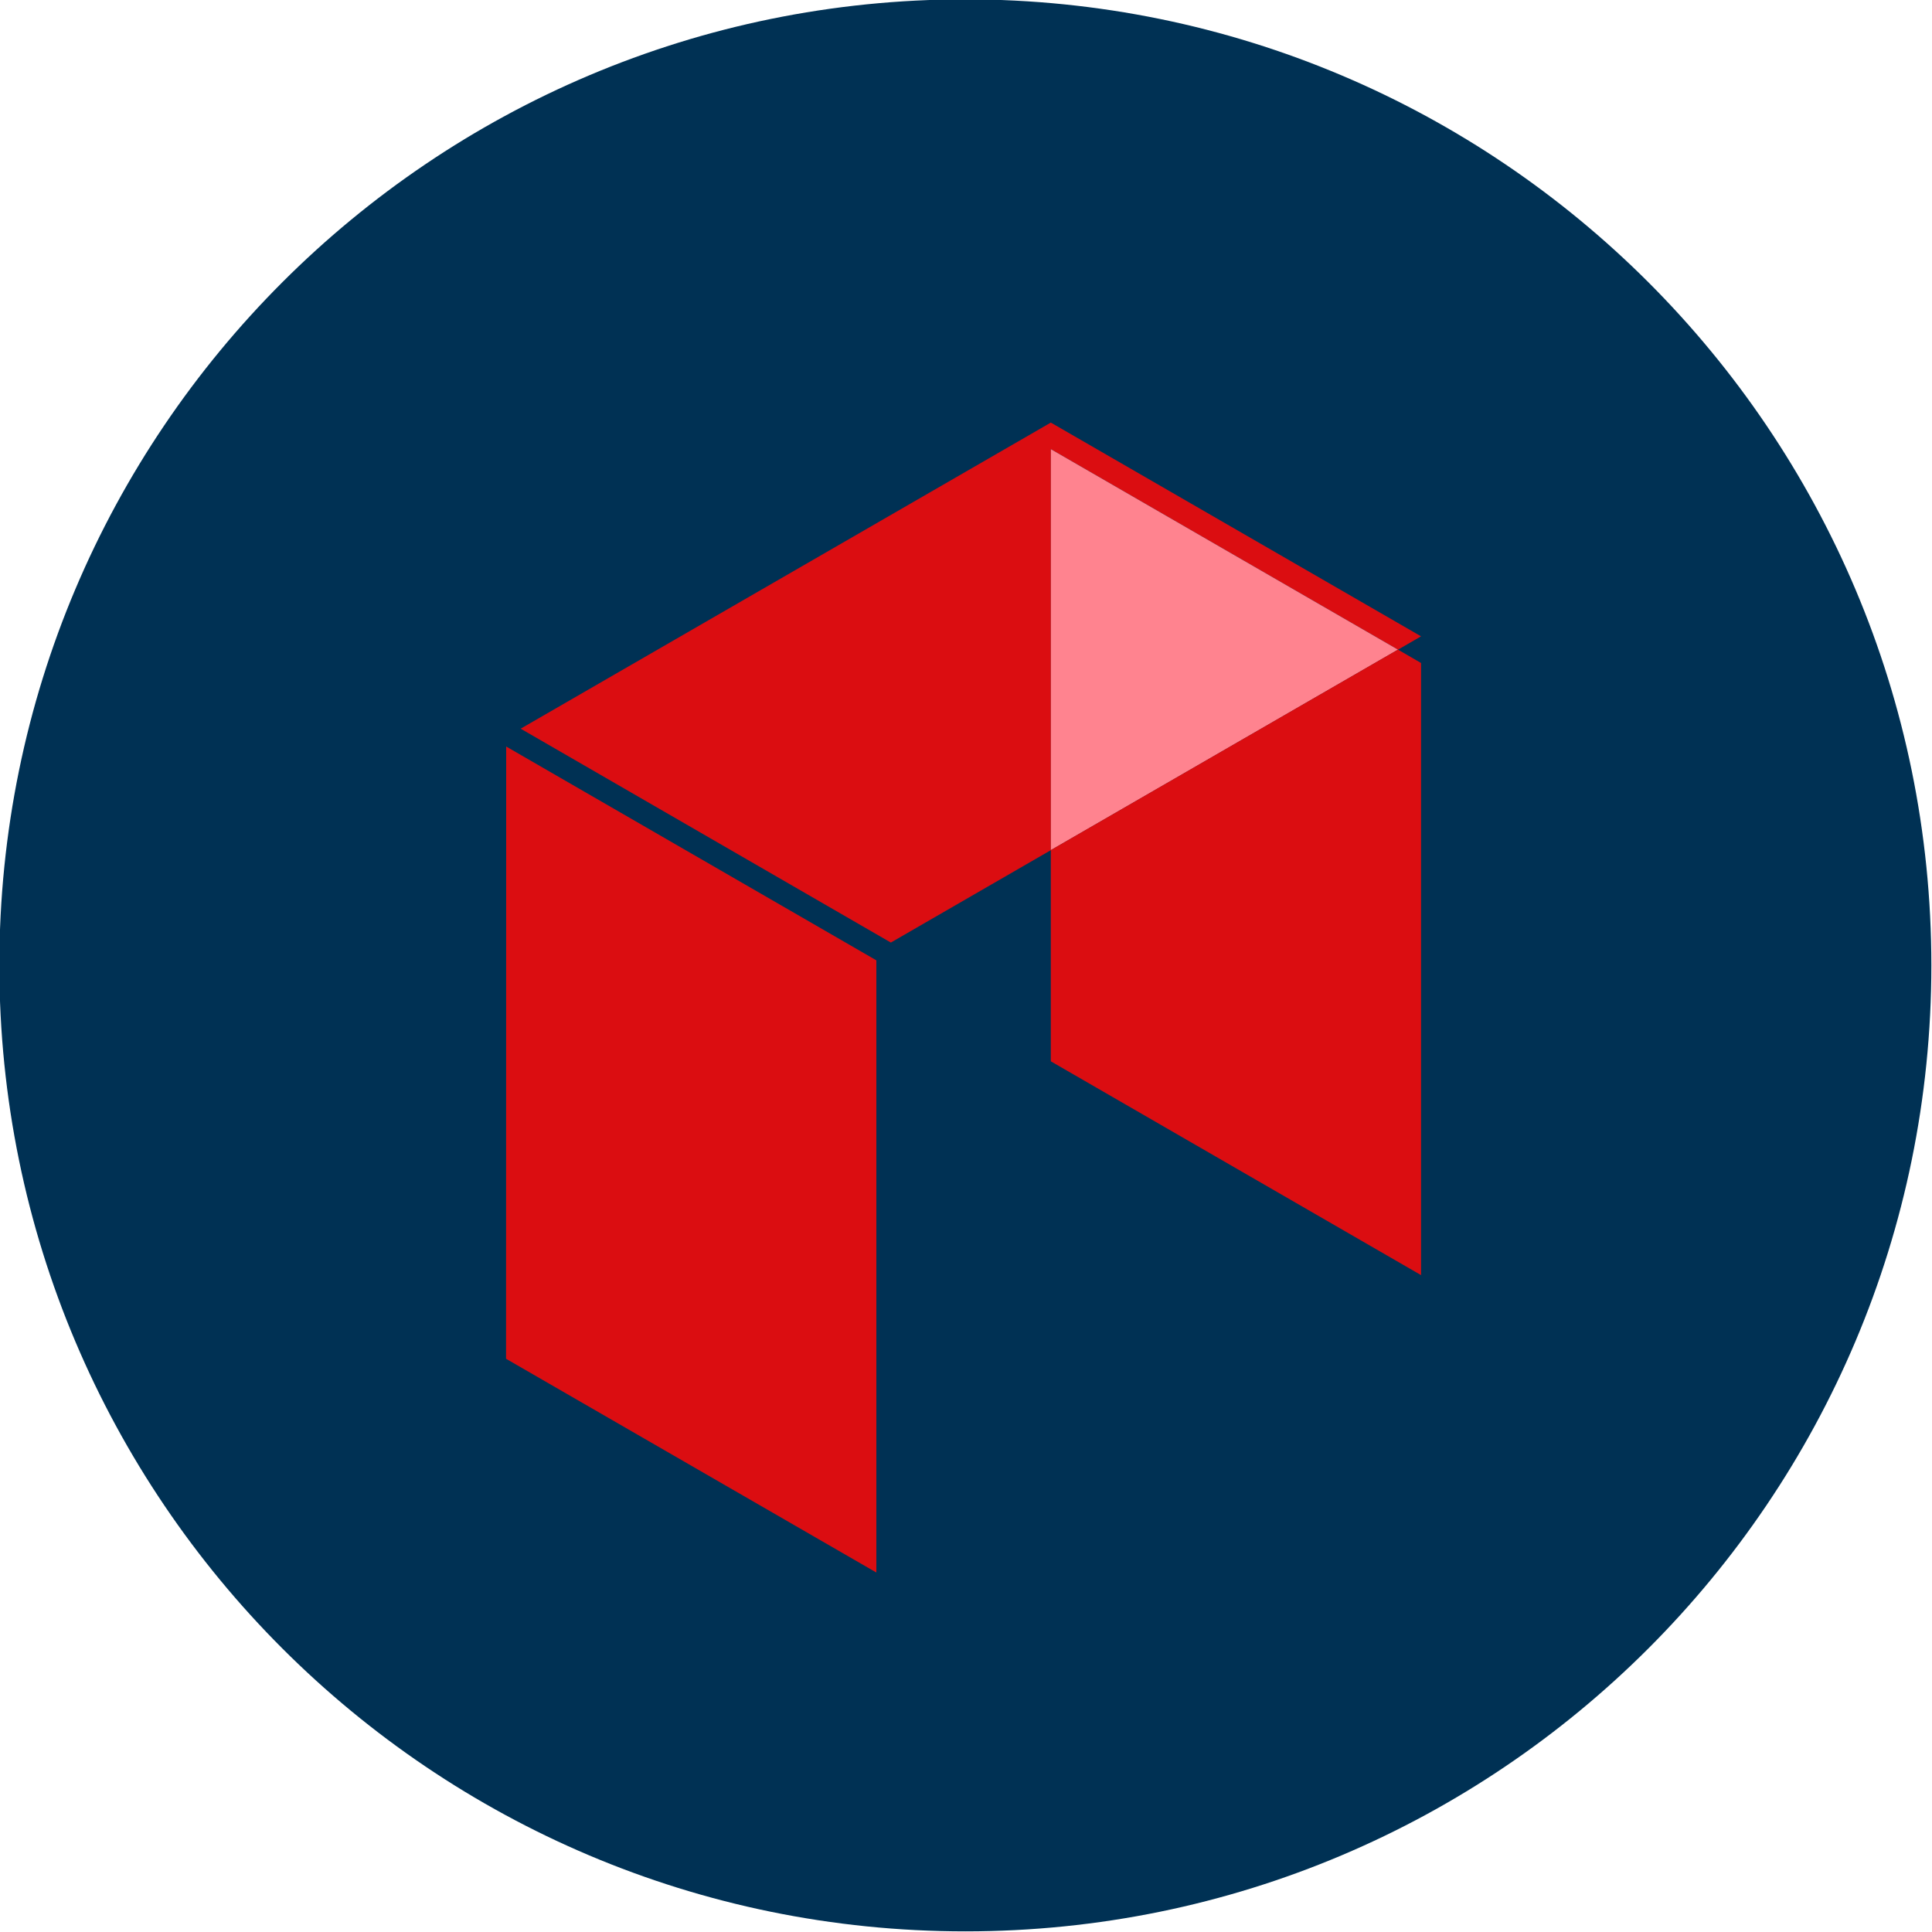 <svg width="30" height="30" viewBox="0 0 30 30" fill="none" xmlns="http://www.w3.org/2000/svg"><path d="M14.99 29.99c8.284 0 15-6.716 15-15s-6.716-15-15-15-15 6.716-15 15 6.716 15 15 15" fill="#003154"/><path fill-rule="evenodd" clip-rule="evenodd" d="m13.608 24.418-5.75-3.319.002-9.507 5.748 3.32zm8.458-14.537-.358.207-5.39-3.113v6.226l-2.485 1.435-5.748-3.321 8.232-4.753z" fill="#DB0D11"/><path fill-rule="evenodd" clip-rule="evenodd" d="m21.708 10.088-5.39 3.113V6.975z" fill="#FF838F"/><path fill-rule="evenodd" clip-rule="evenodd" d="M22.066 10.295V19.8l-5.749-3.32V13.2l5.39-3.113z" fill="#DB0D11"/></svg>